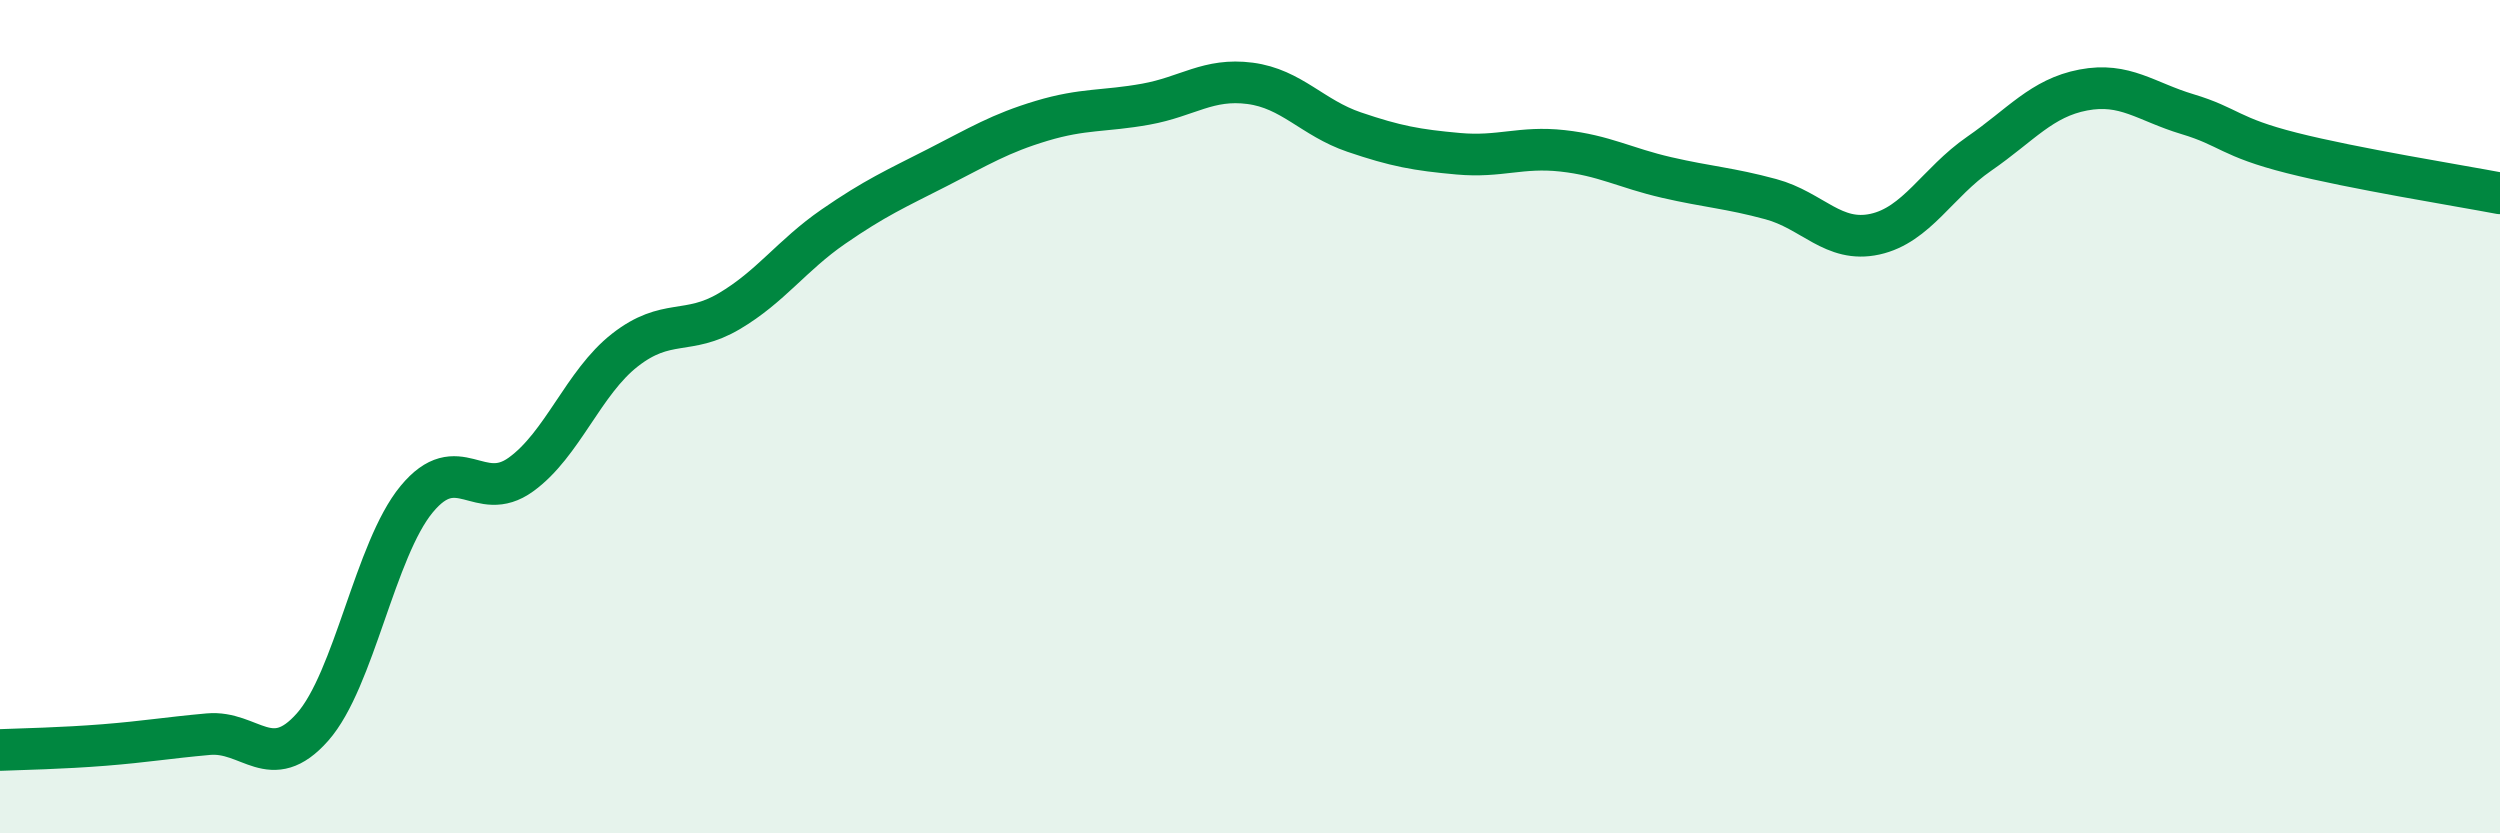 
    <svg width="60" height="20" viewBox="0 0 60 20" xmlns="http://www.w3.org/2000/svg">
      <path
        d="M 0,18 C 0.5,17.98 1.5,17.96 2.5,17.88 C 3.5,17.8 4,17.71 5,17.62 C 6,17.53 6.5,18.58 7.5,17.45 C 8.5,16.32 9,13.19 10,11.98 C 11,10.77 11.5,12.11 12.5,11.39 C 13.5,10.67 14,9.18 15,8.4 C 16,7.62 16.5,8.06 17.5,7.47 C 18.5,6.88 19,6.13 20,5.44 C 21,4.75 21.5,4.53 22.5,4.02 C 23.5,3.51 24,3.2 25,2.9 C 26,2.6 26.5,2.68 27.5,2.5 C 28.5,2.32 29,1.87 30,2 C 31,2.13 31.5,2.83 32.5,3.17 C 33.5,3.51 34,3.6 35,3.69 C 36,3.78 36.5,3.51 37.5,3.62 C 38.5,3.73 39,4.03 40,4.26 C 41,4.49 41.5,4.51 42.5,4.78 C 43.5,5.05 44,5.84 45,5.62 C 46,5.4 46.5,4.38 47.5,3.69 C 48.5,3 49,2.35 50,2.16 C 51,1.97 51.5,2.44 52.5,2.74 C 53.5,3.04 53.5,3.29 55,3.67 C 56.5,4.05 59,4.45 60,4.64L60 20L0 20Z"
        fill="#008740"
        opacity="0.1"
        stroke-linecap="round"
        stroke-linejoin="round"
      />
      <path
        d="M 0,18 C 0.5,17.98 1.5,17.96 2.5,17.88 C 3.5,17.8 4,17.71 5,17.62 C 6,17.53 6.5,18.58 7.5,17.45 C 8.5,16.32 9,13.19 10,11.98 C 11,10.77 11.5,12.11 12.5,11.39 C 13.5,10.67 14,9.18 15,8.4 C 16,7.62 16.5,8.06 17.5,7.47 C 18.5,6.88 19,6.13 20,5.44 C 21,4.75 21.5,4.53 22.5,4.02 C 23.5,3.51 24,3.2 25,2.9 C 26,2.6 26.5,2.68 27.5,2.5 C 28.5,2.32 29,1.87 30,2 C 31,2.13 31.5,2.83 32.5,3.17 C 33.5,3.51 34,3.6 35,3.69 C 36,3.78 36.5,3.51 37.5,3.62 C 38.5,3.73 39,4.03 40,4.26 C 41,4.49 41.5,4.51 42.5,4.78 C 43.5,5.05 44,5.84 45,5.62 C 46,5.4 46.5,4.38 47.5,3.69 C 48.5,3 49,2.35 50,2.16 C 51,1.97 51.5,2.44 52.5,2.74 C 53.5,3.04 53.5,3.29 55,3.67 C 56.5,4.05 59,4.45 60,4.64"
        stroke="#008740"
        stroke-width="1"
        fill="none"
        stroke-linecap="round"
        stroke-linejoin="round"
      />
    </svg>
  